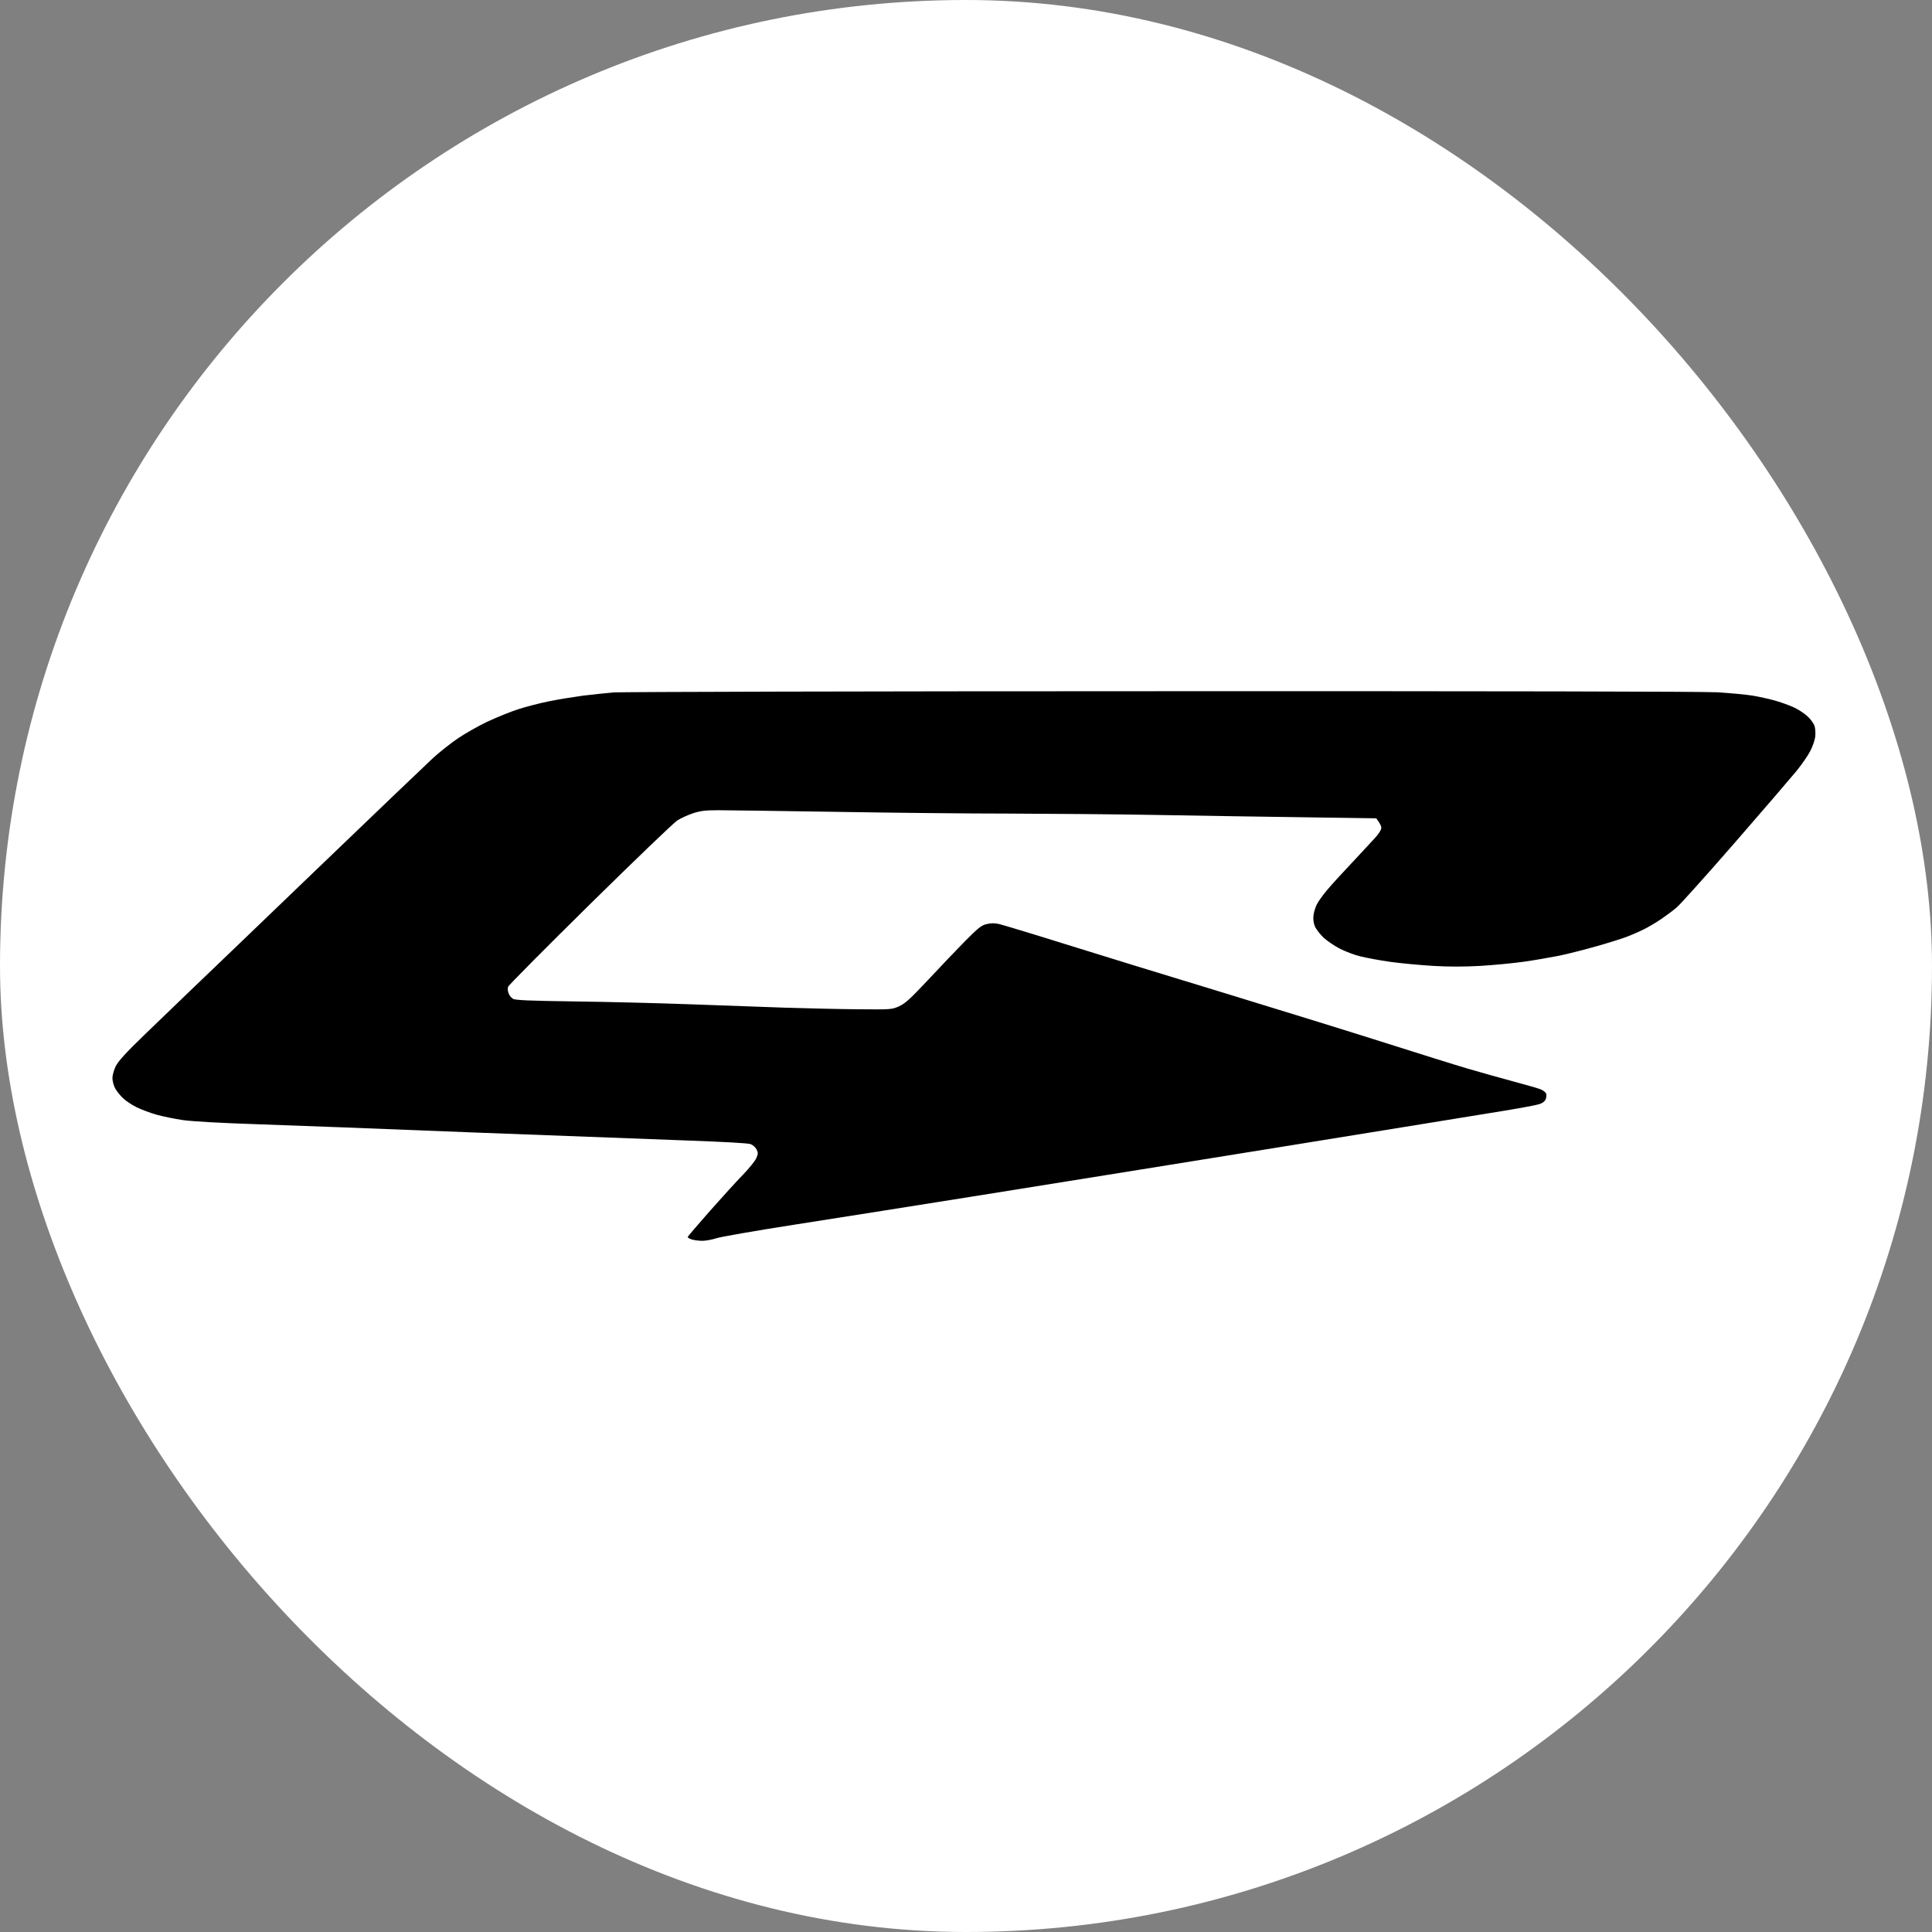 <?xml version="1.0" encoding="UTF-8"?> <svg xmlns="http://www.w3.org/2000/svg" width="464" height="464" viewBox="0 0 464 464" fill="none"><rect x="0" y="0" width="464" height="464" fill="#808080" stroke="none"/><rect width="464" height="464" rx="232" fill="white"></rect><path d="M147.387 166.297C145.484 166.459 142.171 166.815 140.006 167.074C137.841 167.366 134.233 167.948 131.97 168.401C129.706 168.854 126.327 169.728 124.425 170.343C122.522 170.958 119.209 172.318 117.044 173.321C114.879 174.357 111.73 176.137 110.024 177.302C108.319 178.435 105.596 180.604 103.956 182.093C102.316 183.614 89.621 195.752 75.712 209.119C61.804 222.487 48.322 235.434 45.698 237.926C43.074 240.451 38.153 245.177 34.742 248.478C30.182 252.88 28.378 254.887 27.787 256.084C27.361 256.958 27 258.253 27 258.9C27 259.58 27.295 260.68 27.623 261.328C27.984 262.008 28.837 263.076 29.526 263.723C30.215 264.403 31.691 265.374 32.806 265.924C33.954 266.474 36.086 267.283 37.563 267.704C39.072 268.125 41.893 268.708 43.894 268.999C46.124 269.323 52.947 269.711 61.771 270.002C69.611 270.261 92.573 271.135 112.78 271.944C132.986 272.721 156.244 273.595 164.445 273.886C174.056 274.242 179.698 274.534 180.321 274.793C180.846 275.019 181.469 275.569 181.699 276.055C182.093 276.832 182.093 277.123 181.633 278.159C181.338 278.839 179.895 280.619 178.419 282.14C176.942 283.661 173.4 287.545 170.513 290.814C167.626 294.084 165.232 296.9 165.166 297.061C165.133 297.223 165.593 297.514 166.15 297.676C166.741 297.871 167.889 298 168.709 298C169.529 298 171.071 297.709 172.153 297.353C173.236 297.029 181.633 295.54 190.851 294.116C200.036 292.692 219.39 289.617 233.823 287.319C248.256 285.021 281.256 279.712 307.137 275.537C333.019 271.362 357.457 267.381 361.426 266.733C365.396 266.086 369.168 265.374 369.791 265.147C370.48 264.921 371.071 264.435 371.235 263.982C371.399 263.561 371.431 262.946 371.333 262.623C371.202 262.331 370.611 261.878 370.021 261.619C369.463 261.393 366.445 260.519 363.395 259.709C360.344 258.9 355.325 257.476 352.242 256.57C349.158 255.664 340.301 252.88 332.56 250.42C324.818 247.96 307.466 242.587 294.016 238.477C280.567 234.398 263.214 229.058 255.473 226.63C247.731 224.203 240.711 222.099 239.891 221.904C238.842 221.678 237.989 221.678 236.939 221.937C235.693 222.228 234.938 222.843 231.723 226.08C229.69 228.151 225.688 232.327 222.867 235.369C218.569 239.933 217.421 241.001 215.912 241.681C214.174 242.458 214.01 242.458 206.104 242.393C201.676 242.361 193.705 242.166 188.391 242.005C183.077 241.81 172.875 241.454 165.757 241.195C158.638 240.936 146.304 240.613 138.366 240.516C126.951 240.354 123.769 240.224 123.178 239.868C122.785 239.609 122.293 239.027 122.129 238.509C121.932 238.023 121.899 237.344 122.03 236.988C122.129 236.632 131.018 227.698 141.712 217.146C152.406 206.627 161.853 197.532 162.706 197.014C163.592 196.464 165.232 195.719 166.413 195.331C168.151 194.748 169.299 194.586 172.645 194.586C174.909 194.586 187.538 194.781 200.692 194.975C213.846 195.201 232.74 195.396 242.68 195.396C252.586 195.428 268.266 195.557 277.451 195.719C286.636 195.881 302.348 196.14 312.353 196.27L330.526 196.529C331.477 197.791 331.773 198.471 331.74 198.859C331.74 199.28 331.116 200.283 330.329 201.125C329.575 201.966 327.016 204.717 324.687 207.21C322.325 209.702 319.603 212.68 318.651 213.845C317.667 215.01 316.618 216.499 316.29 217.146C315.929 217.826 315.568 218.991 315.469 219.736C315.338 220.642 315.437 221.581 315.765 222.422C316.06 223.134 317.011 224.364 317.864 225.174C318.75 225.983 320.488 227.18 321.768 227.828C323.014 228.475 325.212 229.317 326.655 229.673C328.099 230.029 331.346 230.644 333.872 231C336.398 231.356 341.023 231.776 344.106 231.971C347.944 232.197 351.684 232.197 355.587 231.971C358.802 231.776 363.493 231.323 366.019 230.967C368.545 230.611 372.383 229.932 374.548 229.511C376.713 229.058 380.747 228.022 383.47 227.245C386.225 226.468 389.407 225.465 390.523 225.044C391.671 224.623 393.541 223.814 394.721 223.232C395.902 222.649 397.805 221.516 398.986 220.707C400.167 219.898 401.84 218.668 402.693 217.923C403.578 217.179 409.844 210.188 416.667 202.355C423.49 194.522 430.116 186.786 431.428 185.2C432.74 183.582 434.249 181.413 434.774 180.345C435.332 179.277 435.856 177.755 435.955 176.946C436.053 176.137 435.988 174.972 435.791 174.357C435.594 173.742 434.807 172.641 434.019 171.962C433.232 171.25 431.69 170.246 430.542 169.761C429.427 169.275 427.426 168.563 426.114 168.207C424.835 167.851 422.506 167.333 420.964 167.074C419.422 166.815 415.584 166.459 412.435 166.265C408.827 166.071 358.901 165.974 278.763 166.006C208.401 166.006 149.29 166.168 147.387 166.297Z" fill="black"></path></svg> 